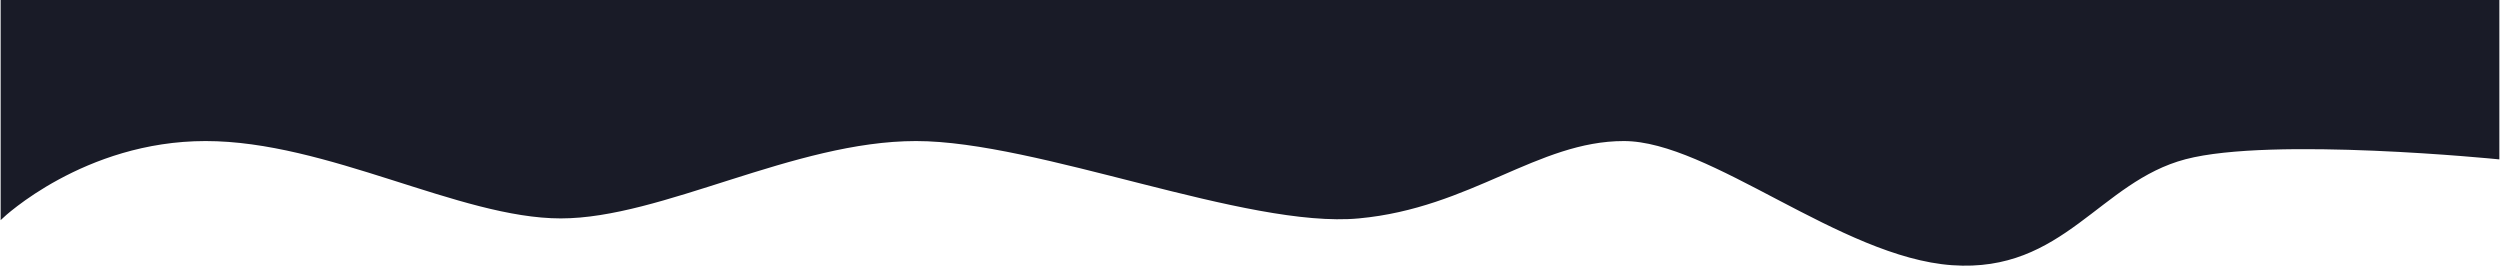 <?xml version="1.0" encoding="UTF-8"?> <svg xmlns="http://www.w3.org/2000/svg" width="1923" height="205" viewBox="0 0 1923 205" fill="none"> <path d="M1.5 1L1921.5 1L1921.5 121.5C1921.5 121.5 1747.56 104 1680.92 121.5C1614.27 139 1586.95 209 1501.65 203C1416.34 197 1315.71 107.5 1249.07 107.5C1182.42 107.5 1131.11 159 1045.14 167C959.167 175 798.557 107.5 704.589 107.5C610.622 107.5 508.657 167 431.351 167C354.044 167 252.08 107.5 158.112 107.5C64.145 107.5 1.5 167 1.5 167L1.5 1Z" fill="#191B27" stroke="#191B27" stroke-width="2"></path> </svg> 